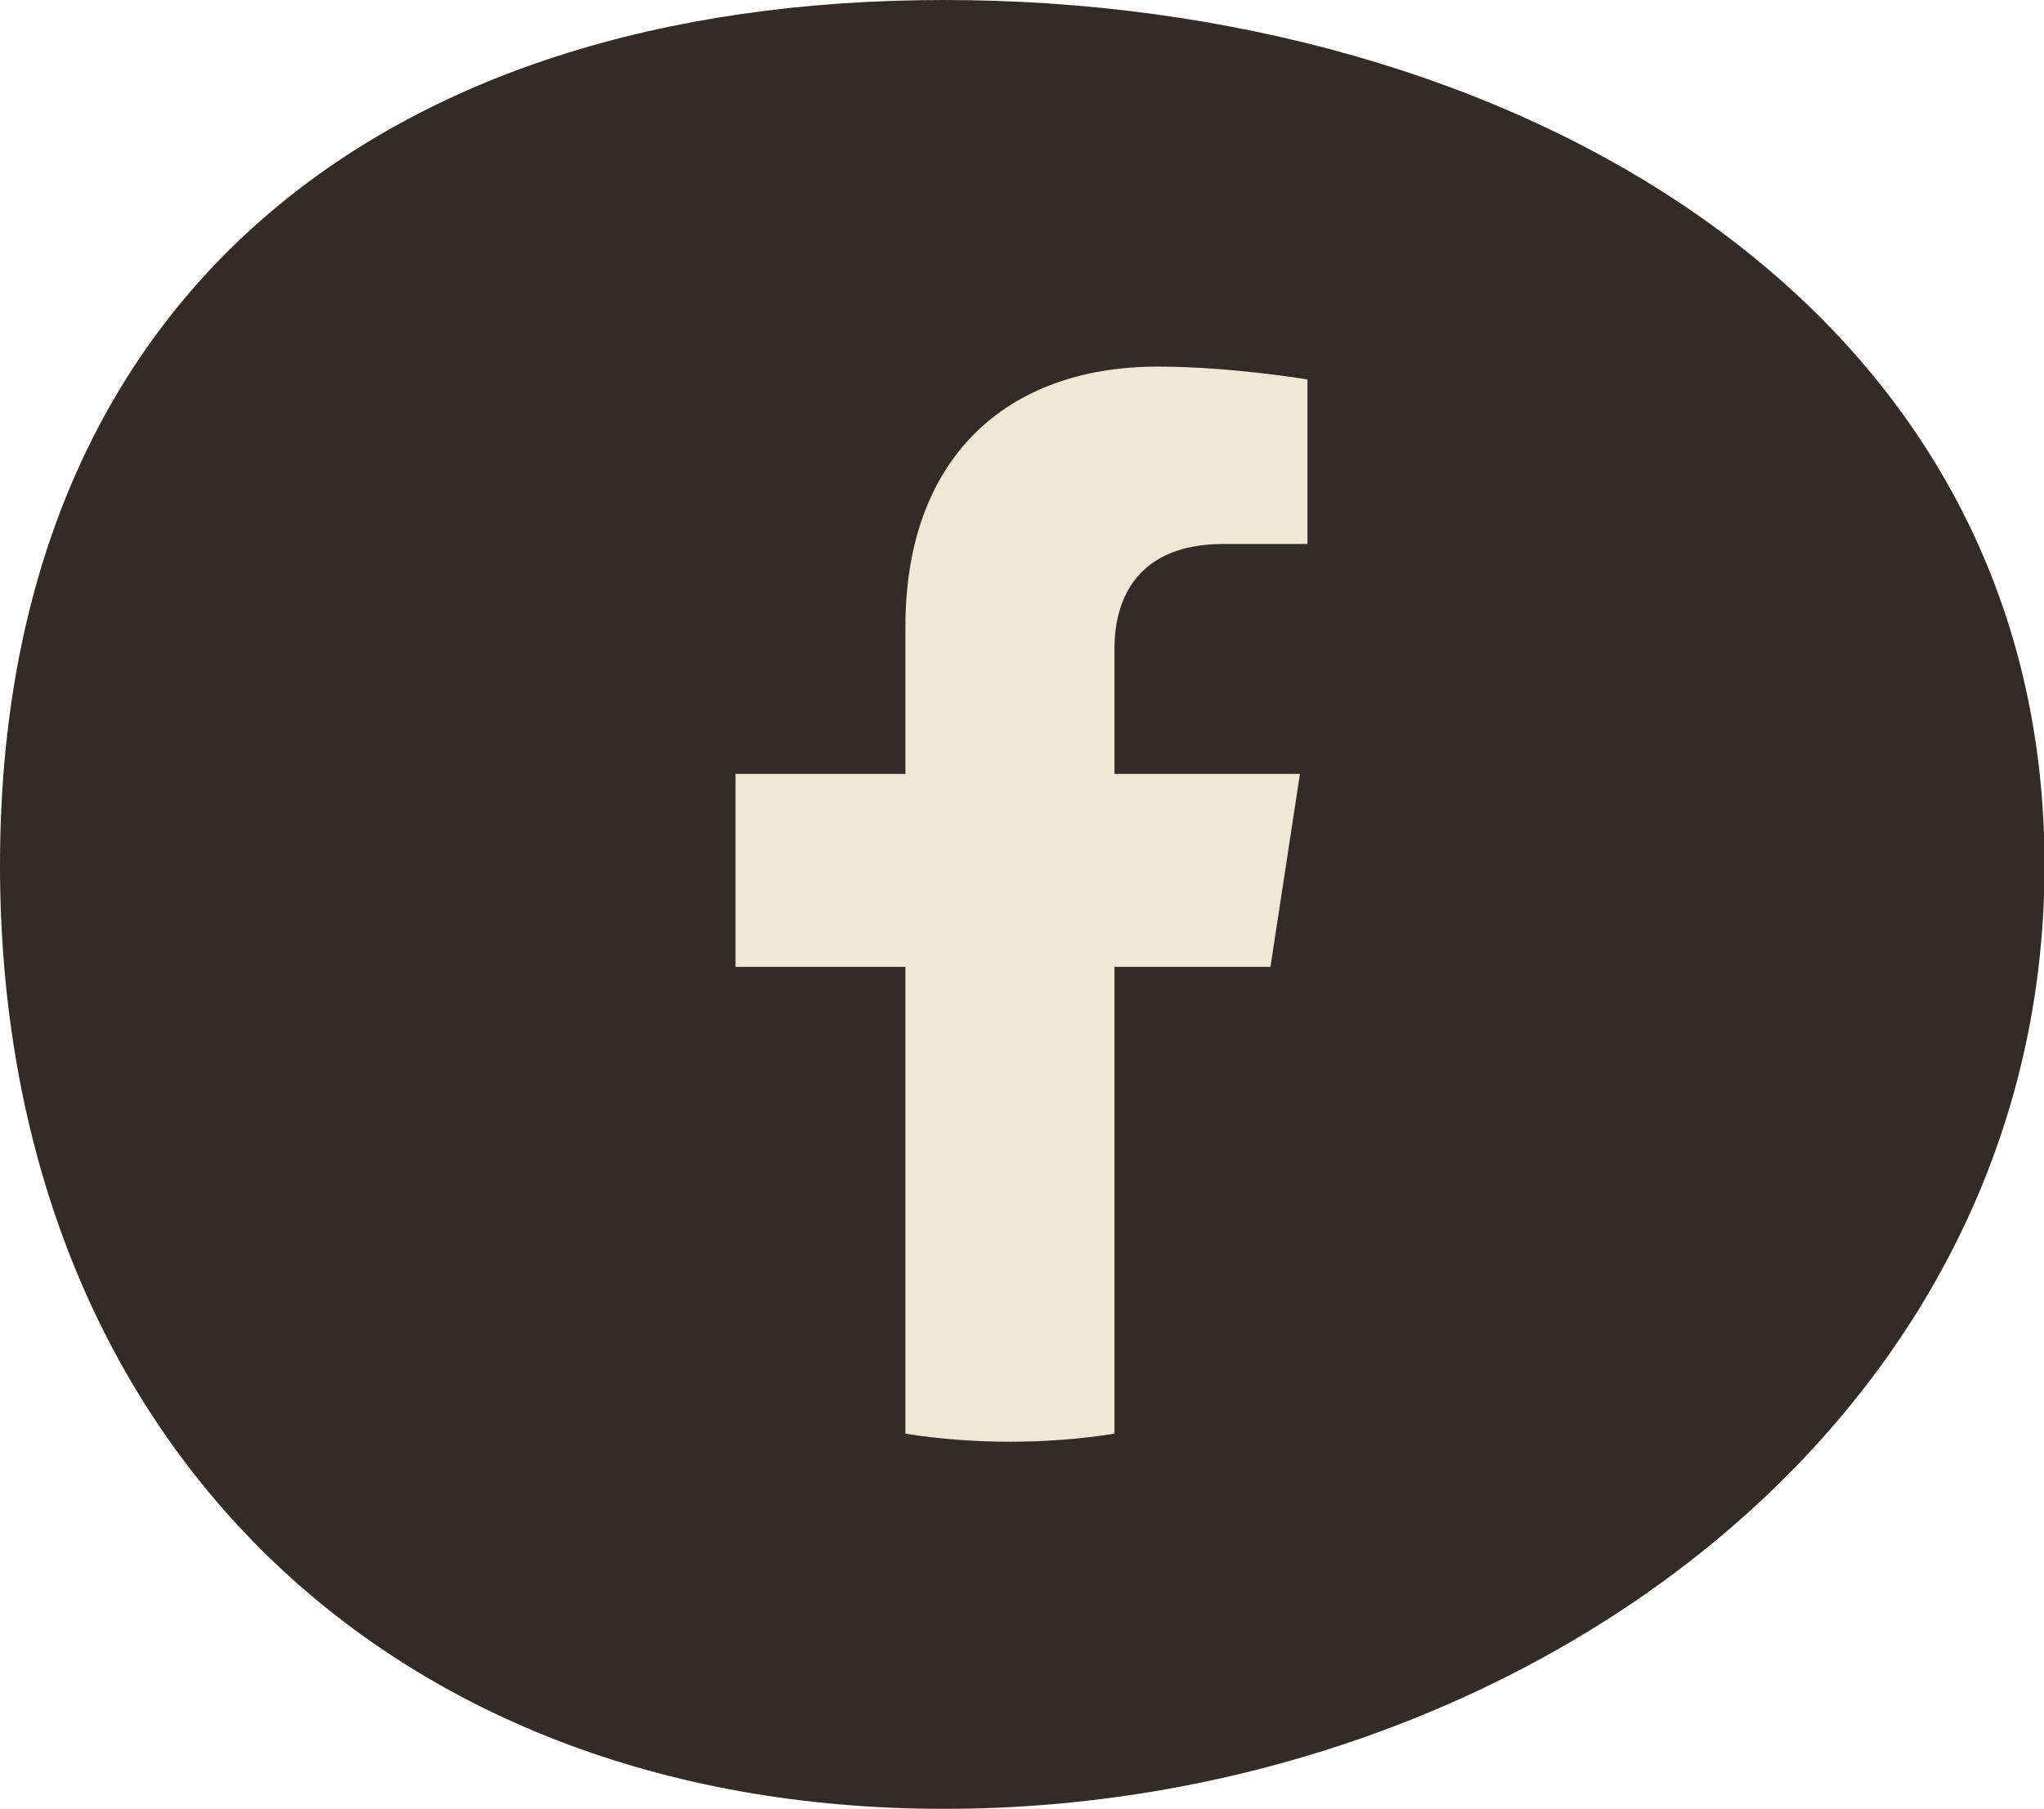 <?xml version="1.0" encoding="UTF-8"?>
<svg id="Layer_2" data-name="Layer 2" xmlns="http://www.w3.org/2000/svg" viewBox="0 0 38.13 33.75">
  <defs>
    <style>
      .cls-1 {
        fill: #f0e7d7;
      }

      .cls-2 {
        fill: #322c26;
      }
    </style>
  </defs>
  <g id="Layer_1-2" data-name="Layer 1">
    <g>
      <path class="cls-2" d="M0,16.14C0,5.61,7.08,0,17.61,0s20.53,5.61,20.53,16.14-10,17.61-20.53,17.61S0,26.68,0,16.14Z"/>
      <path class="cls-1" d="M23.7,18.04l.55-3.6h-3.46v-2.34c0-.99,.48-1.95,2.03-1.95h1.57v-3.07s-1.43-.24-2.79-.24c-2.85,0-4.71,1.73-4.71,4.85v2.75h-3.17v3.6h3.17v8.71c.63,.1,1.29,.15,1.95,.15s1.31-.05,1.95-.15v-8.71h2.91Z"/>
    </g>
  </g>
</svg>
